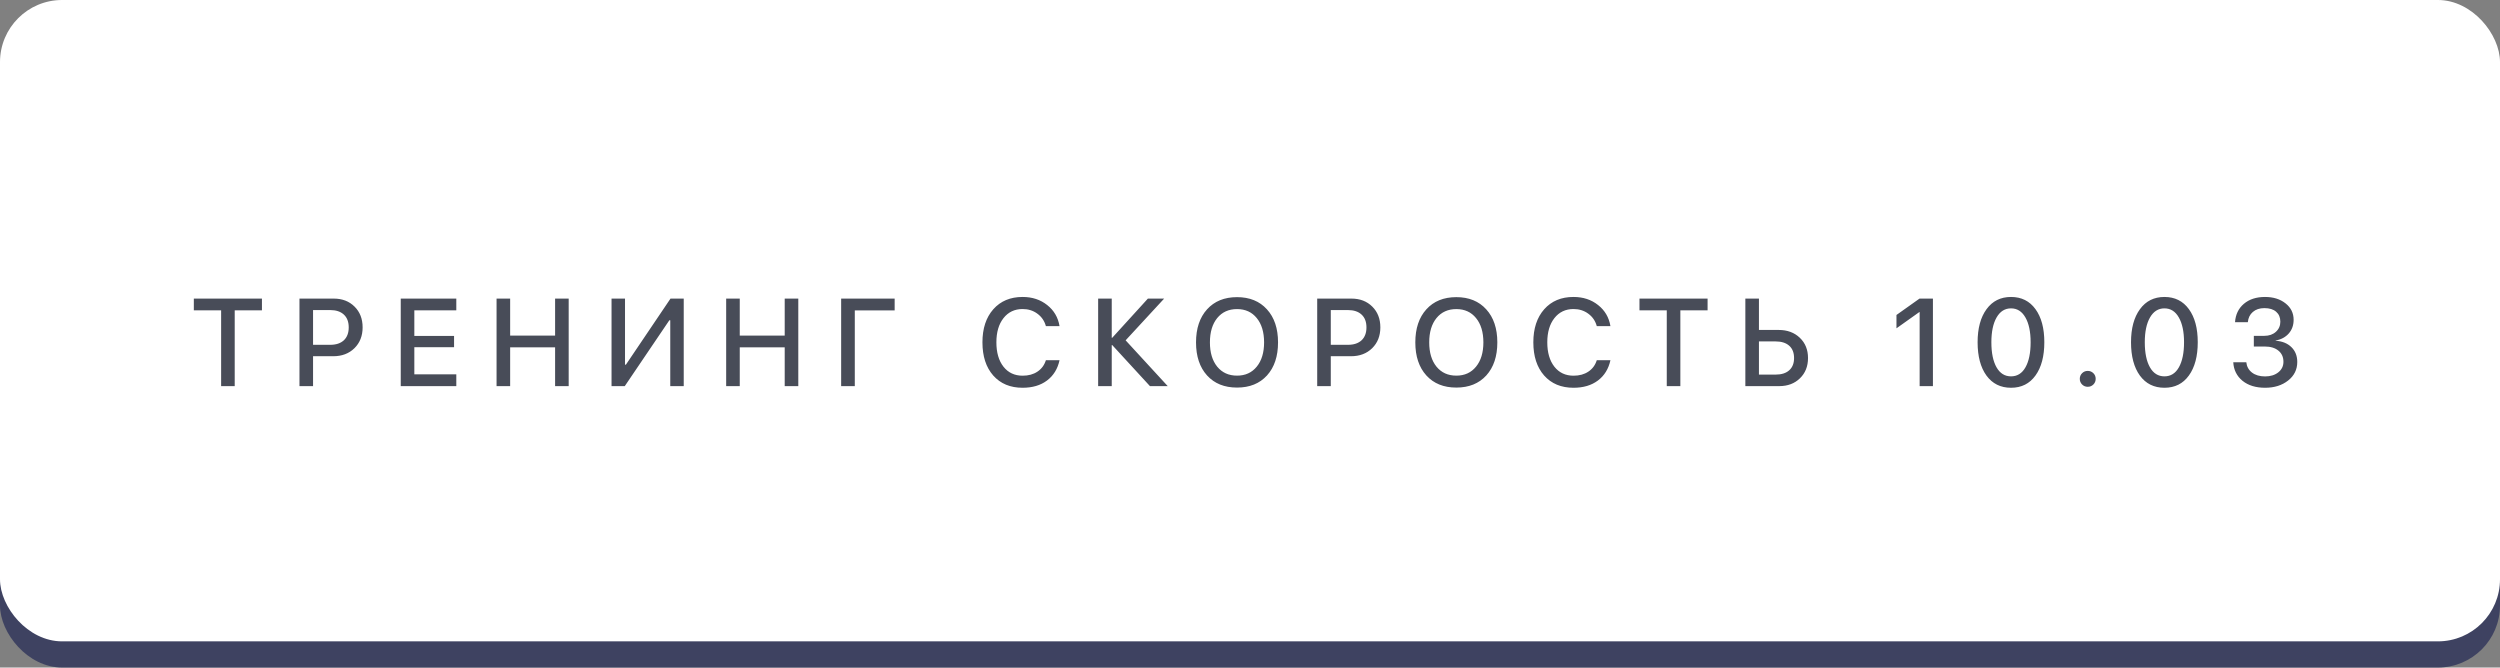 <?xml version="1.0" encoding="UTF-8"?> <svg xmlns="http://www.w3.org/2000/svg" width="382" height="102" viewBox="0 0 382 102" fill="none"><rect x="0" y="0" width="382" height="102" fill="#808080" stroke="none"/> <rect y="4" width="382" height="98" rx="9.491" fill="#3E4261"></rect> <rect width="382" height="98" rx="9.491" fill="white"></rect> <path opacity="0.8" d="M35.864 59H33.788V47.414H29.617V45.625H40.025V47.414H35.864V59ZM45.759 45.625H50.996C52.293 45.625 53.353 46.033 54.175 46.849C54.997 47.664 55.408 48.721 55.408 50.019C55.408 51.322 54.99 52.385 54.156 53.207C53.322 54.023 52.247 54.431 50.931 54.431H47.835V59H45.759V45.625ZM47.835 47.377V52.688H50.449C51.351 52.688 52.049 52.456 52.544 51.993C53.038 51.523 53.285 50.868 53.285 50.028C53.285 49.181 53.038 48.529 52.544 48.072C52.049 47.609 51.351 47.377 50.449 47.377H47.835ZM69.724 57.202V59H61.234V45.625H69.724V47.414H63.31V51.326H69.381V53.05H63.31V57.202H69.724ZM86.895 59H84.819V53.077H77.951V59H75.875V45.625H77.951V51.279H84.819V45.625H86.895V59ZM102.416 59V48.934H102.277L95.465 59H93.444V45.625H95.502V55.719H95.641L102.453 45.625H104.474V59H102.416ZM121.979 59H119.903V53.077H113.035V59H110.958V45.625H113.035V51.279H119.903V45.625H121.979V59ZM130.613 59H128.528V45.625H136.703V47.433H130.613V59ZM156.252 59.25C154.368 59.25 152.872 58.626 151.766 57.378C150.666 56.13 150.117 54.44 150.117 52.308C150.117 50.195 150.67 48.511 151.776 47.257C152.888 46.002 154.38 45.375 156.252 45.375C157.723 45.375 158.974 45.786 160.006 46.608C161.044 47.423 161.675 48.499 161.897 49.833H159.812C159.595 49.042 159.163 48.409 158.514 47.933C157.871 47.457 157.117 47.22 156.252 47.22C155.035 47.22 154.062 47.683 153.333 48.61C152.61 49.531 152.248 50.763 152.248 52.308C152.248 53.871 152.61 55.113 153.333 56.034C154.056 56.949 155.032 57.406 156.262 57.406C157.151 57.406 157.905 57.199 158.523 56.785C159.147 56.371 159.577 55.79 159.812 55.042H161.897C161.607 56.371 160.967 57.406 159.978 58.147C158.996 58.883 157.754 59.25 156.252 59.25ZM171.996 52.002L178.429 59H175.713L169.948 52.725H169.874V59H167.797V45.625H169.874V51.613H169.948L175.398 45.625H177.882L171.996 52.002ZM189.019 45.403C190.941 45.403 192.464 46.024 193.588 47.266C194.719 48.508 195.284 50.192 195.284 52.317C195.284 54.443 194.722 56.127 193.598 57.369C192.473 58.605 190.947 59.222 189.019 59.222C187.091 59.222 185.565 58.605 184.44 57.369C183.316 56.127 182.753 54.443 182.753 52.317C182.753 50.192 183.316 48.508 184.44 47.266C185.565 46.024 187.091 45.403 189.019 45.403ZM189.019 47.229C187.746 47.229 186.736 47.686 185.988 48.601C185.247 49.515 184.876 50.754 184.876 52.317C184.876 53.874 185.247 55.11 185.988 56.025C186.736 56.939 187.746 57.397 189.019 57.397C190.286 57.397 191.29 56.939 192.031 56.025C192.779 55.11 193.153 53.874 193.153 52.317C193.153 50.754 192.779 49.515 192.031 48.601C191.29 47.686 190.286 47.229 189.019 47.229ZM201.268 45.625H206.505C207.803 45.625 208.862 46.033 209.684 46.849C210.506 47.664 210.917 48.721 210.917 50.019C210.917 51.322 210.5 52.385 209.666 53.207C208.832 54.023 207.756 54.431 206.44 54.431H203.344V59H201.268V45.625ZM203.344 47.377V52.688H205.958C206.86 52.688 207.559 52.456 208.053 51.993C208.547 51.523 208.794 50.868 208.794 50.028C208.794 49.181 208.547 48.529 208.053 48.072C207.559 47.609 206.86 47.377 205.958 47.377H203.344ZM222.527 45.403C224.449 45.403 225.972 46.024 227.096 47.266C228.227 48.508 228.792 50.192 228.792 52.317C228.792 54.443 228.23 56.127 227.106 57.369C225.981 58.605 224.455 59.222 222.527 59.222C220.599 59.222 219.073 58.605 217.948 57.369C216.824 56.127 216.261 54.443 216.261 52.317C216.261 50.192 216.824 48.508 217.948 47.266C219.073 46.024 220.599 45.403 222.527 45.403ZM222.527 47.229C221.254 47.229 220.244 47.686 219.496 48.601C218.755 49.515 218.384 50.754 218.384 52.317C218.384 53.874 218.755 55.11 219.496 56.025C220.244 56.939 221.254 57.397 222.527 57.397C223.794 57.397 224.798 56.939 225.539 56.025C226.287 55.11 226.661 53.874 226.661 52.317C226.661 50.754 226.287 49.515 225.539 48.601C224.798 47.686 223.794 47.229 222.527 47.229ZM240.43 59.25C238.546 59.25 237.05 58.626 235.944 57.378C234.844 56.13 234.294 54.44 234.294 52.308C234.294 50.195 234.847 48.511 235.953 47.257C237.066 46.002 238.558 45.375 240.43 45.375C241.901 45.375 243.152 45.786 244.184 46.608C245.222 47.423 245.852 48.499 246.075 49.833H243.989C243.773 49.042 243.341 48.409 242.692 47.933C242.049 47.457 241.295 47.22 240.43 47.22C239.213 47.22 238.24 47.683 237.511 48.61C236.788 49.531 236.426 50.763 236.426 52.308C236.426 53.871 236.788 55.113 237.511 56.034C238.234 56.949 239.21 57.406 240.439 57.406C241.329 57.406 242.083 57.199 242.701 56.785C243.325 56.371 243.755 55.79 243.989 55.042H246.075C245.784 56.371 245.145 57.406 244.156 58.147C243.174 58.883 241.932 59.25 240.43 59.25ZM256.758 59H254.682V47.414H250.511V45.625H260.919V47.414H256.758V59ZM266.69 59V45.625H268.766V50.417H271.788C273.104 50.417 274.179 50.816 275.013 51.613C275.848 52.41 276.265 53.442 276.265 54.709C276.265 55.975 275.854 57.007 275.032 57.804C274.216 58.601 273.157 59 271.853 59H266.69ZM268.766 57.239H271.306C272.208 57.239 272.903 57.02 273.391 56.581C273.886 56.142 274.133 55.518 274.133 54.709C274.133 53.893 273.886 53.266 273.391 52.827C272.897 52.388 272.202 52.169 271.306 52.169H268.766V57.239ZM293.321 59V47.683H293.274L289.78 50.167V48.128L293.302 45.625H295.351V59H293.321ZM311.02 57.378C310.124 58.626 308.879 59.25 307.285 59.25C305.691 59.25 304.439 58.629 303.531 57.387C302.629 56.139 302.178 54.443 302.178 52.299C302.178 50.173 302.632 48.489 303.54 47.247C304.449 45.999 305.697 45.375 307.285 45.375C308.873 45.375 310.118 45.996 311.02 47.238C311.922 48.474 312.373 50.158 312.373 52.289C312.373 54.434 311.922 56.13 311.02 57.378ZM305.07 56.127C305.595 57.047 306.333 57.508 307.285 57.508C308.236 57.508 308.972 57.047 309.491 56.127C310.016 55.2 310.279 53.924 310.279 52.299C310.279 50.692 310.013 49.429 309.482 48.508C308.956 47.581 308.224 47.118 307.285 47.118C306.346 47.118 305.61 47.581 305.079 48.508C304.548 49.435 304.282 50.698 304.282 52.299C304.282 53.924 304.544 55.2 305.07 56.127ZM319.868 58.75C319.633 58.985 319.346 59.102 319.006 59.102C318.666 59.102 318.379 58.985 318.144 58.75C317.909 58.515 317.792 58.228 317.792 57.888C317.792 57.548 317.909 57.261 318.144 57.026C318.379 56.791 318.666 56.674 319.006 56.674C319.346 56.674 319.633 56.791 319.868 57.026C320.103 57.254 320.22 57.542 320.22 57.888C320.22 58.228 320.103 58.515 319.868 58.75ZM334.462 57.378C333.566 58.626 332.321 59.25 330.727 59.25C329.133 59.25 327.882 58.629 326.973 57.387C326.071 56.139 325.62 54.443 325.62 52.299C325.62 50.173 326.074 48.489 326.983 47.247C327.891 45.999 329.139 45.375 330.727 45.375C332.315 45.375 333.56 45.996 334.462 47.238C335.365 48.474 335.816 50.158 335.816 52.289C335.816 54.434 335.365 56.13 334.462 57.378ZM328.512 56.127C329.037 57.047 329.776 57.508 330.727 57.508C331.679 57.508 332.414 57.047 332.933 56.127C333.458 55.2 333.721 53.924 333.721 52.299C333.721 50.692 333.455 49.429 332.924 48.508C332.399 47.581 331.666 47.118 330.727 47.118C329.788 47.118 329.053 47.581 328.521 48.508C327.99 49.435 327.724 50.698 327.724 52.299C327.724 53.924 327.987 55.2 328.512 56.127ZM344.385 52.948V51.316H345.998C346.715 51.316 347.299 51.112 347.75 50.705C348.207 50.297 348.436 49.778 348.436 49.147C348.436 48.511 348.223 48.007 347.796 47.637C347.376 47.266 346.777 47.081 345.998 47.081C345.275 47.081 344.688 47.275 344.237 47.664C343.786 48.047 343.53 48.57 343.468 49.231H341.512C341.593 48.057 342.044 47.121 342.865 46.422C343.693 45.724 344.769 45.375 346.091 45.375C347.364 45.375 348.411 45.703 349.233 46.358C350.055 47.006 350.466 47.844 350.466 48.869C350.466 49.697 350.215 50.396 349.715 50.964C349.214 51.526 348.547 51.882 347.713 52.03V52.067C348.726 52.135 349.53 52.459 350.123 53.04C350.722 53.621 351.022 54.378 351.022 55.311C351.022 56.467 350.555 57.412 349.622 58.147C348.689 58.883 347.518 59.25 346.109 59.25C344.682 59.25 343.53 58.895 342.652 58.184C341.781 57.468 341.311 56.525 341.243 55.357H343.236C343.304 56.006 343.591 56.528 344.098 56.924C344.611 57.319 345.281 57.517 346.109 57.517C346.925 57.517 347.595 57.31 348.121 56.896C348.646 56.476 348.909 55.938 348.909 55.283C348.909 54.56 348.652 53.992 348.139 53.578C347.633 53.158 346.937 52.948 346.054 52.948H344.385Z" fill="#1B202F"></path> </svg> 